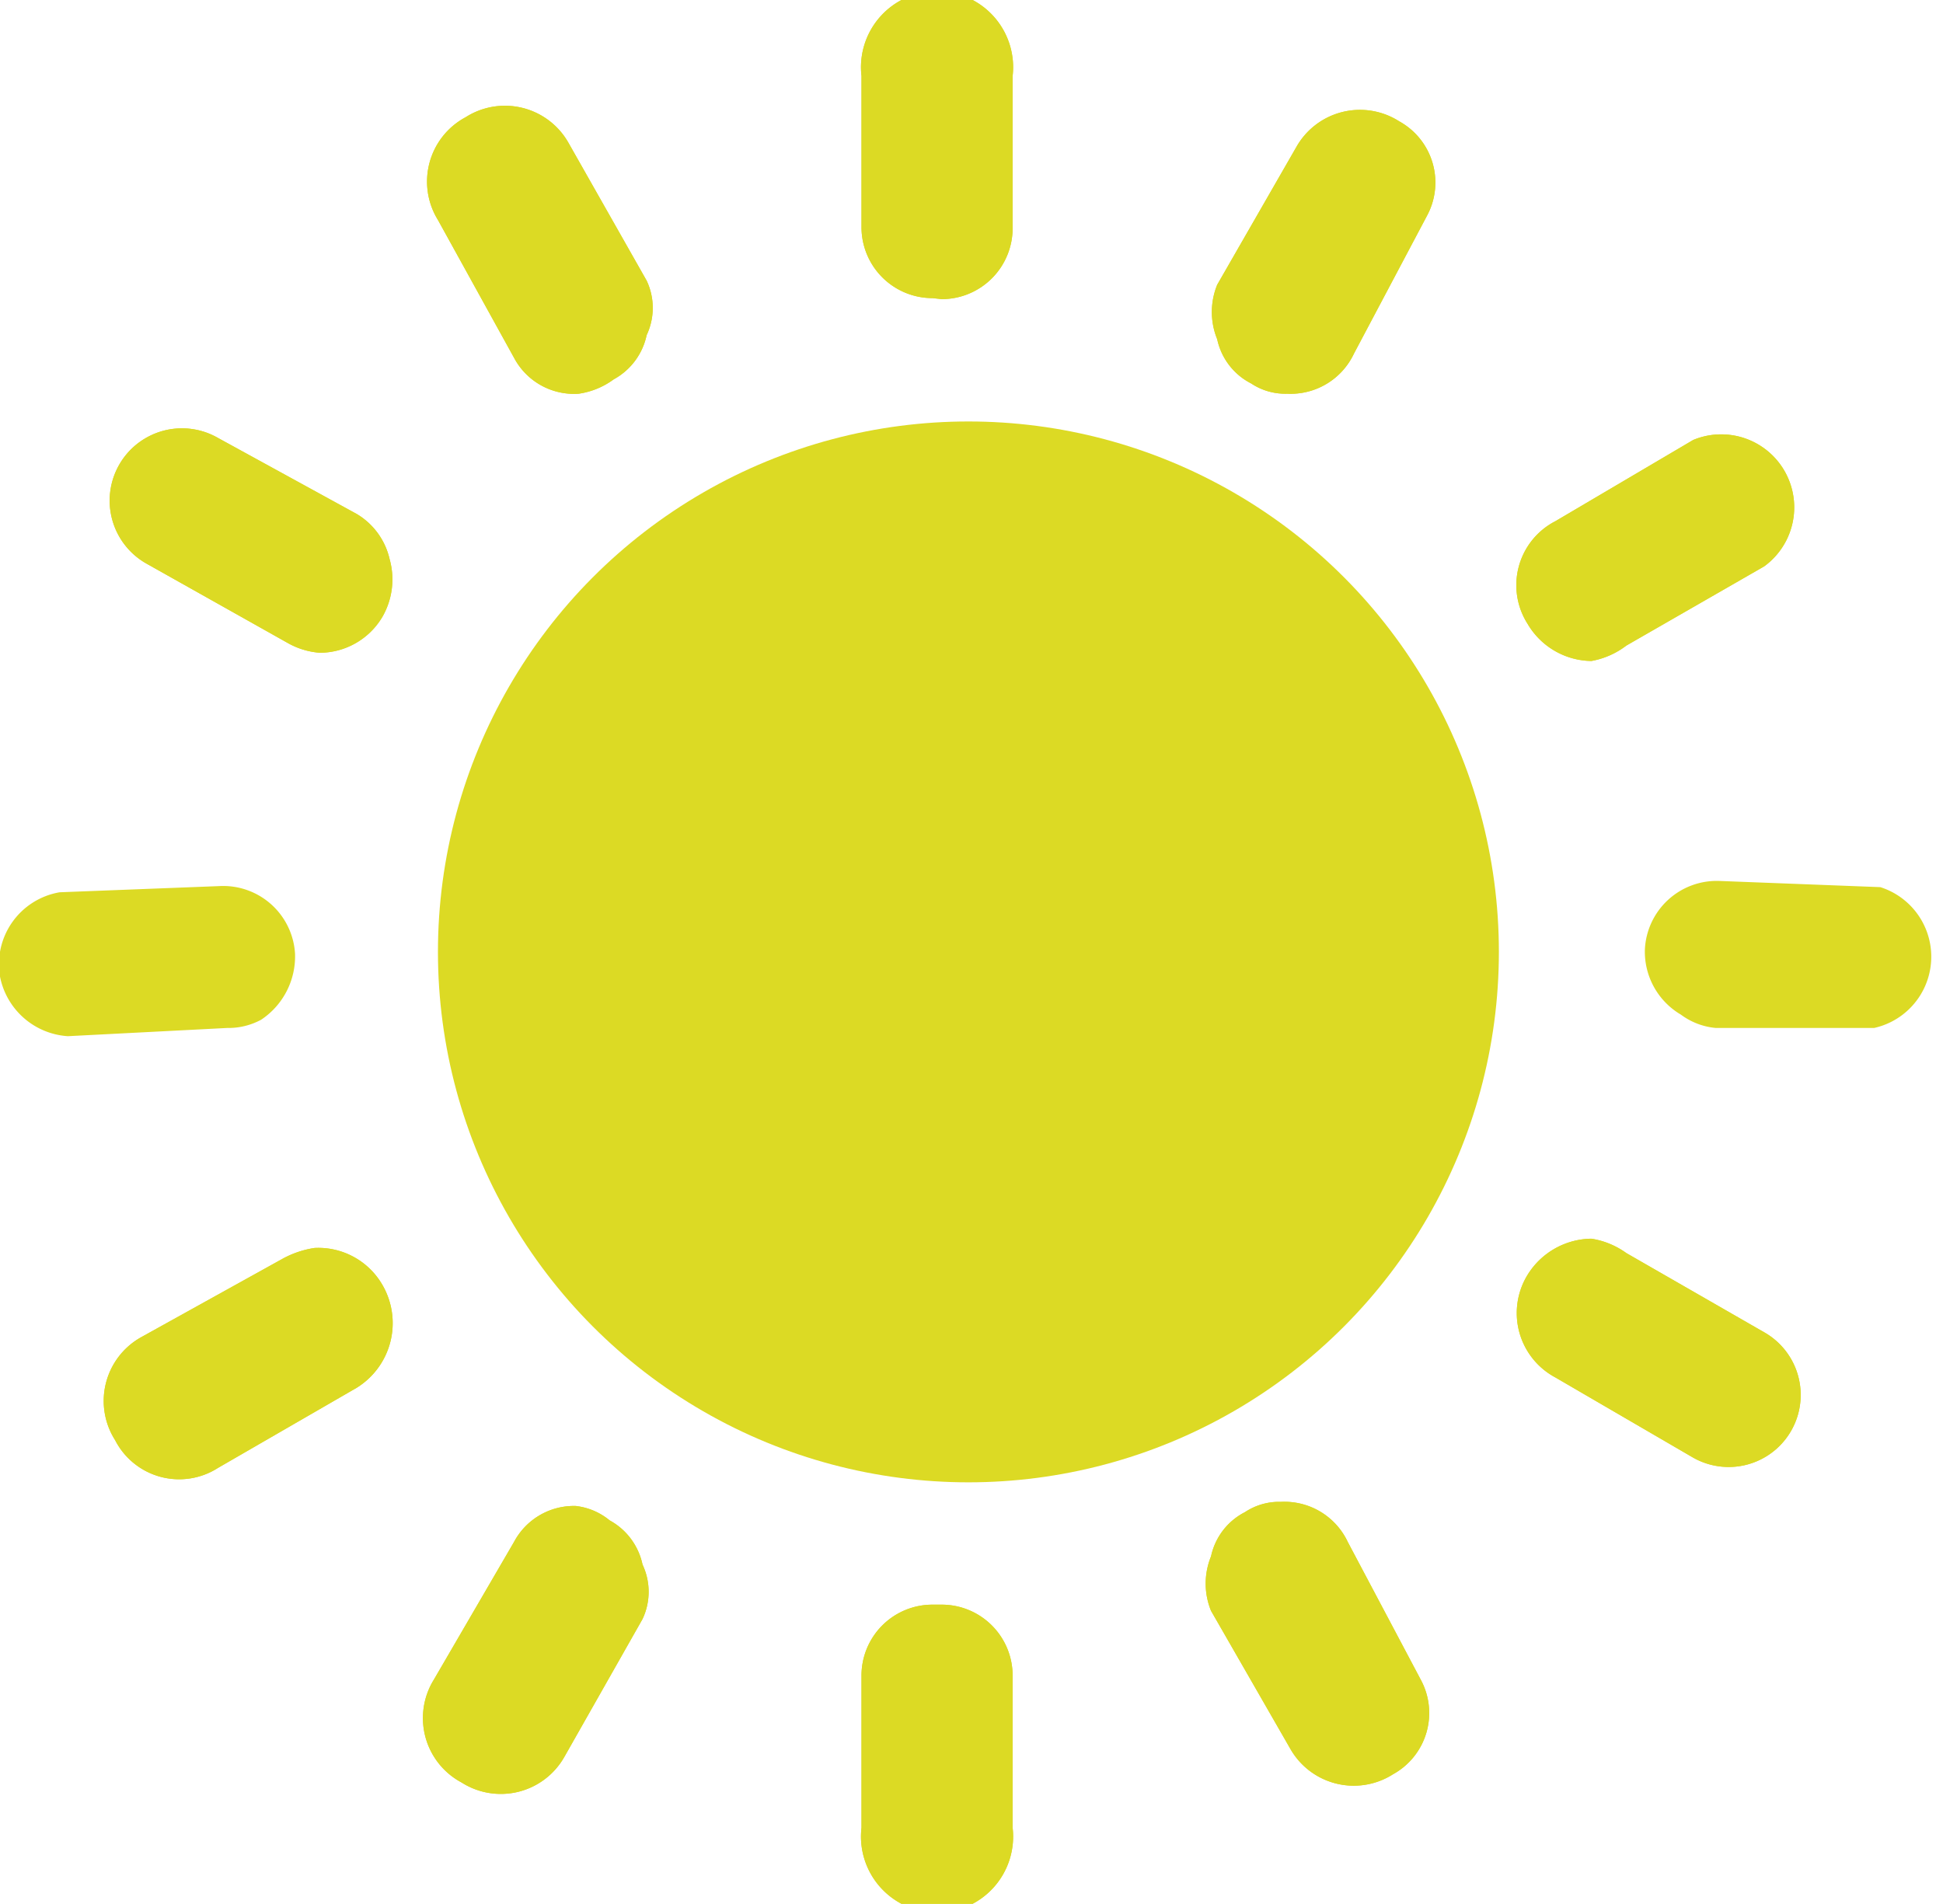 <svg xmlns="http://www.w3.org/2000/svg" viewBox="0 0 18.9 18.52"><title>icon_morning</title><g id="レイヤー_2" data-name="レイヤー 2"><g id="レイヤー_2-2" data-name="レイヤー 2"><path d="M9.07,2.54a.33.33,0,0,1-.38-.26V.74A.32.32,0,0,1,9,.34a.34.34,0,0,1,.4.4V2.21A.34.34,0,0,1,9.07,2.54Z" fill="#dcda24"/><path d="M9.07,2.9a.69.69,0,0,1-.69-.69V.74a.74.74,0,1,1,1.47,0V2.21a.69.69,0,0,1-.69.7Z" fill="#dcda24"/><path d="M9.07,2.9a.69.69,0,0,1-.69-.69V.74a.74.74,0,1,1,1.47,0V2.21a.69.69,0,0,1-.69.7Z" fill="#dcda24"/><path d="M5.63,3.46a.29.29,0,0,1-.28-.17L4.57,2a.33.33,0,0,1,.58-.33L5.93,3a.34.34,0,0,1-.17.45h0A.21.21,0,0,1,5.63,3.46Z" fill="#dcda24"/><path d="M5.63,3.83A.66.66,0,0,1,5,3.48L4.26,2.14a.71.71,0,0,1,.27-1,.71.71,0,0,1,1,.25l.76,1.34a.62.62,0,0,1,0,.53.64.64,0,0,1-.32.43A.76.76,0,0,1,5.63,3.83Z" fill="#dcda24"/><path d="M5.63,3.83A.66.66,0,0,1,5,3.48L4.26,2.14a.71.71,0,0,1,.27-1,.71.71,0,0,1,1,.25l.76,1.34a.62.62,0,0,1,0,.53.64.64,0,0,1-.32.43A.76.76,0,0,1,5.63,3.83Z" fill="#dcda24"/><path d="M3.11,6H3L1.61,5.16a.33.33,0,1,1,.32-.57h0l1.35.76a.34.34,0,0,1,.13.46A.36.36,0,0,1,3.11,6Z" fill="#dcda24"/><path d="M3.11,6.35a.75.75,0,0,1-.32-.1L1.42,5.48a.7.7,0,0,1,.7-1.22L3.47,5a.69.69,0,0,1,.32.44A.73.73,0,0,1,3.72,6,.71.71,0,0,1,3.11,6.35Z" fill="#dcda24"/><path d="M3.11,6.35a.75.75,0,0,1-.32-.1L1.42,5.48a.7.7,0,0,1,.7-1.22L3.47,5a.69.69,0,0,1,.32.44A.73.73,0,0,1,3.72,6,.71.71,0,0,1,3.11,6.35Z" fill="#dcda24"/><path d="M15.48,6.06a.32.32,0,0,1-.29-.18.32.32,0,0,1,.12-.44l1.34-.78a.36.36,0,0,1,.46.12.34.34,0,0,1-.12.45L15.65,6Z" fill="#dcda24"/><path d="M15.48,6.43a.73.73,0,0,1-.62-.36.7.7,0,0,1,.27-1l1.34-.79a.71.71,0,0,1,.69,1.23l-1.34.77A.79.79,0,0,1,15.48,6.43Z" fill="#dcda24"/><path d="M15.48,6.43a.73.73,0,0,1-.62-.36.7.7,0,0,1,.27-1l1.34-.79a.71.71,0,0,1,.69,1.23l-1.34.77A.79.79,0,0,1,15.48,6.43Z" fill="#dcda24"/><path d="M16.35,9.87A.71.71,0,0,1,16,9.24a.7.7,0,0,1,.73-.67l1.56.06A.71.71,0,0,1,18.23,10L16.69,10A.67.67,0,0,1,16.35,9.87Z" fill="#dcda24"/><path d="M2.21,10l-1.55.08A.72.72,0,0,1,0,9.5a.71.71,0,0,1,.58-.82l1.55-.06a.7.7,0,0,1,.74.66.74.74,0,0,1-.33.64A.67.67,0,0,1,2.21,10Z" fill="#dcda24"/><path d="M12.52,3.46a.28.28,0,0,1-.18,0A.35.35,0,0,1,12.22,3L13,1.67a.32.32,0,0,1,.44-.13h0a.33.33,0,0,1,.12.44L12.8,3.33A.32.32,0,0,1,12.52,3.46Z" fill="#dcda24"/><path d="M12.52,3.83a.6.6,0,0,1-.35-.1.63.63,0,0,1-.33-.43.7.7,0,0,1,0-.53l.77-1.34a.71.71,0,0,1,1-.25.68.68,0,0,1,.27.92s0,0,0,0l-.71,1.34A.68.68,0,0,1,12.52,3.83Z" fill="#dcda24"/><path d="M12.52,3.83a.6.6,0,0,1-.35-.1.63.63,0,0,1-.33-.43.7.7,0,0,1,0-.53l.77-1.34a.71.71,0,0,1,1-.25.68.68,0,0,1,.27.92s0,0,0,0l-.71,1.34A.68.68,0,0,1,12.52,3.83Z" fill="#dcda24"/><path d="M9.35,16.31v1.47a.34.34,0,1,1-.66,0V16.24A.33.33,0,0,1,9.07,16,.33.33,0,0,1,9.35,16.31Z" fill="#dcda24"/><path d="M9.16,15.61a.69.69,0,0,1,.69.7v1.47a.74.74,0,1,1-1.47,0V16.31a.69.69,0,0,1,.69-.7Z" fill="#dcda24"/><path d="M9.16,15.61a.69.69,0,0,1,.69.7v1.47a.74.74,0,1,1-1.47,0V16.31a.69.69,0,0,1,.69-.7Z" fill="#dcda24"/><path d="M5.74,15.1h0a.33.33,0,0,1,.17.45L5.15,16.9a.33.33,0,0,1-.58-.33l.78-1.34a.32.32,0,0,1,.28-.18Z" fill="#dcda24"/><path d="M5.93,14.79a.64.64,0,0,1,.32.43.62.62,0,0,1,0,.53l-.76,1.34a.71.71,0,0,1-1,.25.71.71,0,0,1-.27-1L5,15a.66.66,0,0,1,.6-.35A.63.63,0,0,1,5.93,14.79Z" fill="#dcda24"/><path d="M5.93,14.79a.64.64,0,0,1,.32.43.62.62,0,0,1,0,.53l-.76,1.34a.71.71,0,0,1-1,.25.71.71,0,0,1-.27-1L5,15a.66.66,0,0,1,.6-.35A.63.63,0,0,1,5.93,14.79Z" fill="#dcda24"/><path d="M3.41,12.71a.34.34,0,0,1-.13.46l-1.35.76h0a.33.33,0,1,1-.32-.57L3,12.53h.16A.36.36,0,0,1,3.41,12.71Z" fill="#dcda24"/><path d="M3.72,12.5a.74.74,0,0,1-.25,1l-1.35.78a.7.7,0,0,1-1-.27.71.71,0,0,1,.25-1l1.37-.76a.94.94,0,0,1,.32-.11A.72.72,0,0,1,3.72,12.5Z" fill="#dcda24"/><path d="M3.72,12.5a.74.74,0,0,1-.25,1l-1.35.78a.7.7,0,0,1-1-.27.71.71,0,0,1,.25-1l1.37-.76a.94.94,0,0,1,.32-.11A.72.72,0,0,1,3.72,12.5Z" fill="#dcda24"/><path d="M15.65,12.5l1.34.78a.35.35,0,0,1,.12.46.36.36,0,0,1-.46.12l-1.34-.78a.32.32,0,0,1-.12-.44.32.32,0,0,1,.29-.18Z" fill="#dcda24"/><path d="M15.82,12.19l1.34.77a.7.7,0,0,1-.69,1.22l-1.34-.78a.71.71,0,0,1-.27-1,.74.74,0,0,1,.62-.35A.79.79,0,0,1,15.82,12.19Z" fill="#dcda24"/><path d="M15.82,12.19l1.34.77a.7.7,0,0,1-.69,1.22l-1.34-.78a.71.71,0,0,1-.27-1,.74.74,0,0,1,.62-.35A.79.79,0,0,1,15.82,12.19Z" fill="#dcda24"/><path d="M12.8,15.19l.78,1.34a.34.34,0,0,1-.12.44h0a.32.32,0,0,1-.44-.13l-.79-1.34a.36.36,0,0,1,.12-.46.54.54,0,0,1,.18,0A.35.35,0,0,1,12.8,15.19Z" fill="#dcda24"/><path d="M13.11,15l.71,1.34s0,0,0,0a.68.68,0,0,1-.27.92.71.71,0,0,1-1-.25l-.77-1.34a.7.7,0,0,1,0-.53.63.63,0,0,1,.33-.43.6.6,0,0,1,.35-.1A.68.68,0,0,1,13.11,15Z" fill="#dcda24"/><path d="M13.11,15l.71,1.34s0,0,0,0a.68.68,0,0,1-.27.92.71.71,0,0,1-1-.25l-.77-1.34a.7.7,0,0,1,0-.53.63.63,0,0,1,.33-.43.6.6,0,0,1,.35-.1A.68.68,0,0,1,13.11,15Z" fill="#dcda24"/><circle cx="9.42" cy="9.26" r="5.16" fill="#dcda24"/></g></g></svg>